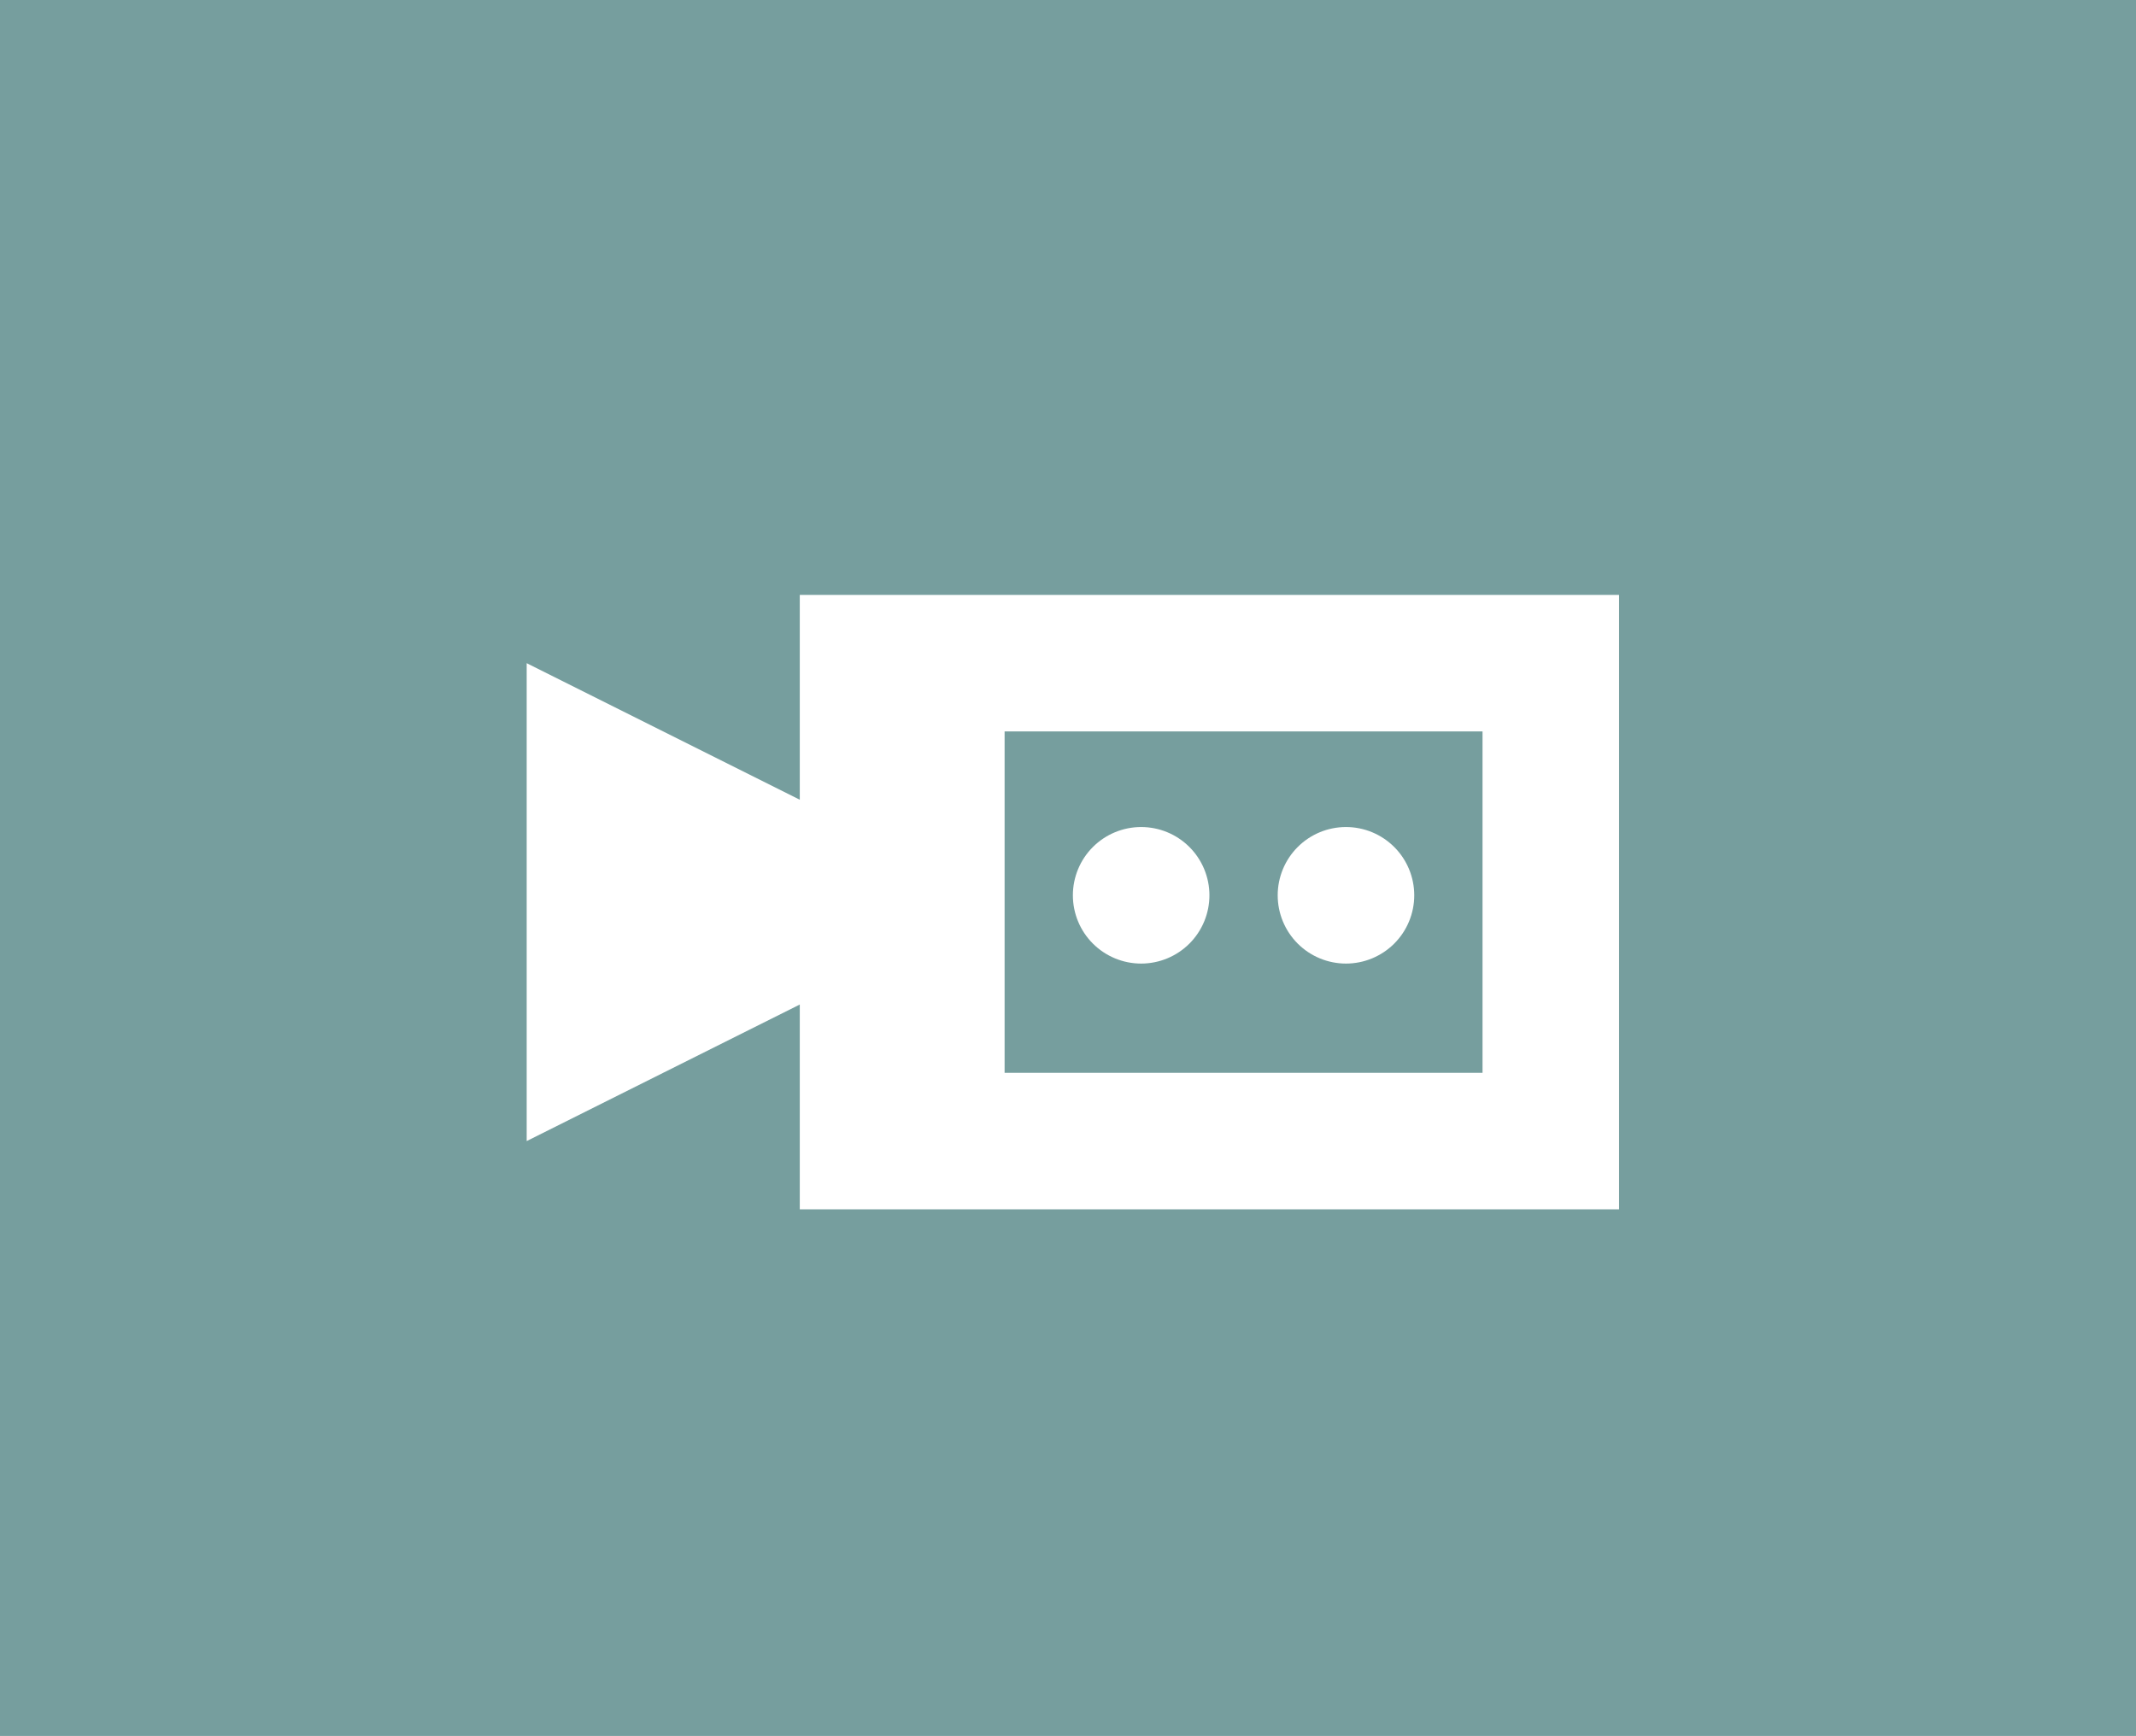 <?xml version="1.0" encoding="UTF-8"?>
<svg xmlns="http://www.w3.org/2000/svg" width="219" height="178" viewBox="0 0 219 178" fill="none">
  <rect width="219" height="178" fill="#769E9E"></rect>
  <path d="M82 82V61H166V124H82V103L54 117V68L82 82ZM103 110H152V75H103V110Z" fill="white"></path>
  <path d="M131 91.801C131 93.657 131.737 95.438 133.05 96.751C134.363 98.063 136.143 98.801 138 98.801C139.857 98.801 141.637 98.063 142.95 96.751C144.263 95.438 145 93.657 145 91.801C145 89.944 144.263 88.164 142.95 86.851C141.637 85.538 139.857 84.801 138 84.801C136.143 84.801 134.363 85.538 133.05 86.851C131.737 88.164 131 89.944 131 91.801ZM110 91.801C110 93.657 110.737 95.438 112.05 96.751C113.363 98.063 115.143 98.801 117 98.801C118.857 98.801 120.637 98.063 121.95 96.751C123.263 95.438 124 93.657 124 91.801C124 89.944 123.263 88.164 121.95 86.851C120.637 85.538 118.857 84.801 117 84.801C115.143 84.801 113.363 85.538 112.05 86.851C110.737 88.164 110 89.944 110 91.801Z" fill="white"></path>
</svg>
